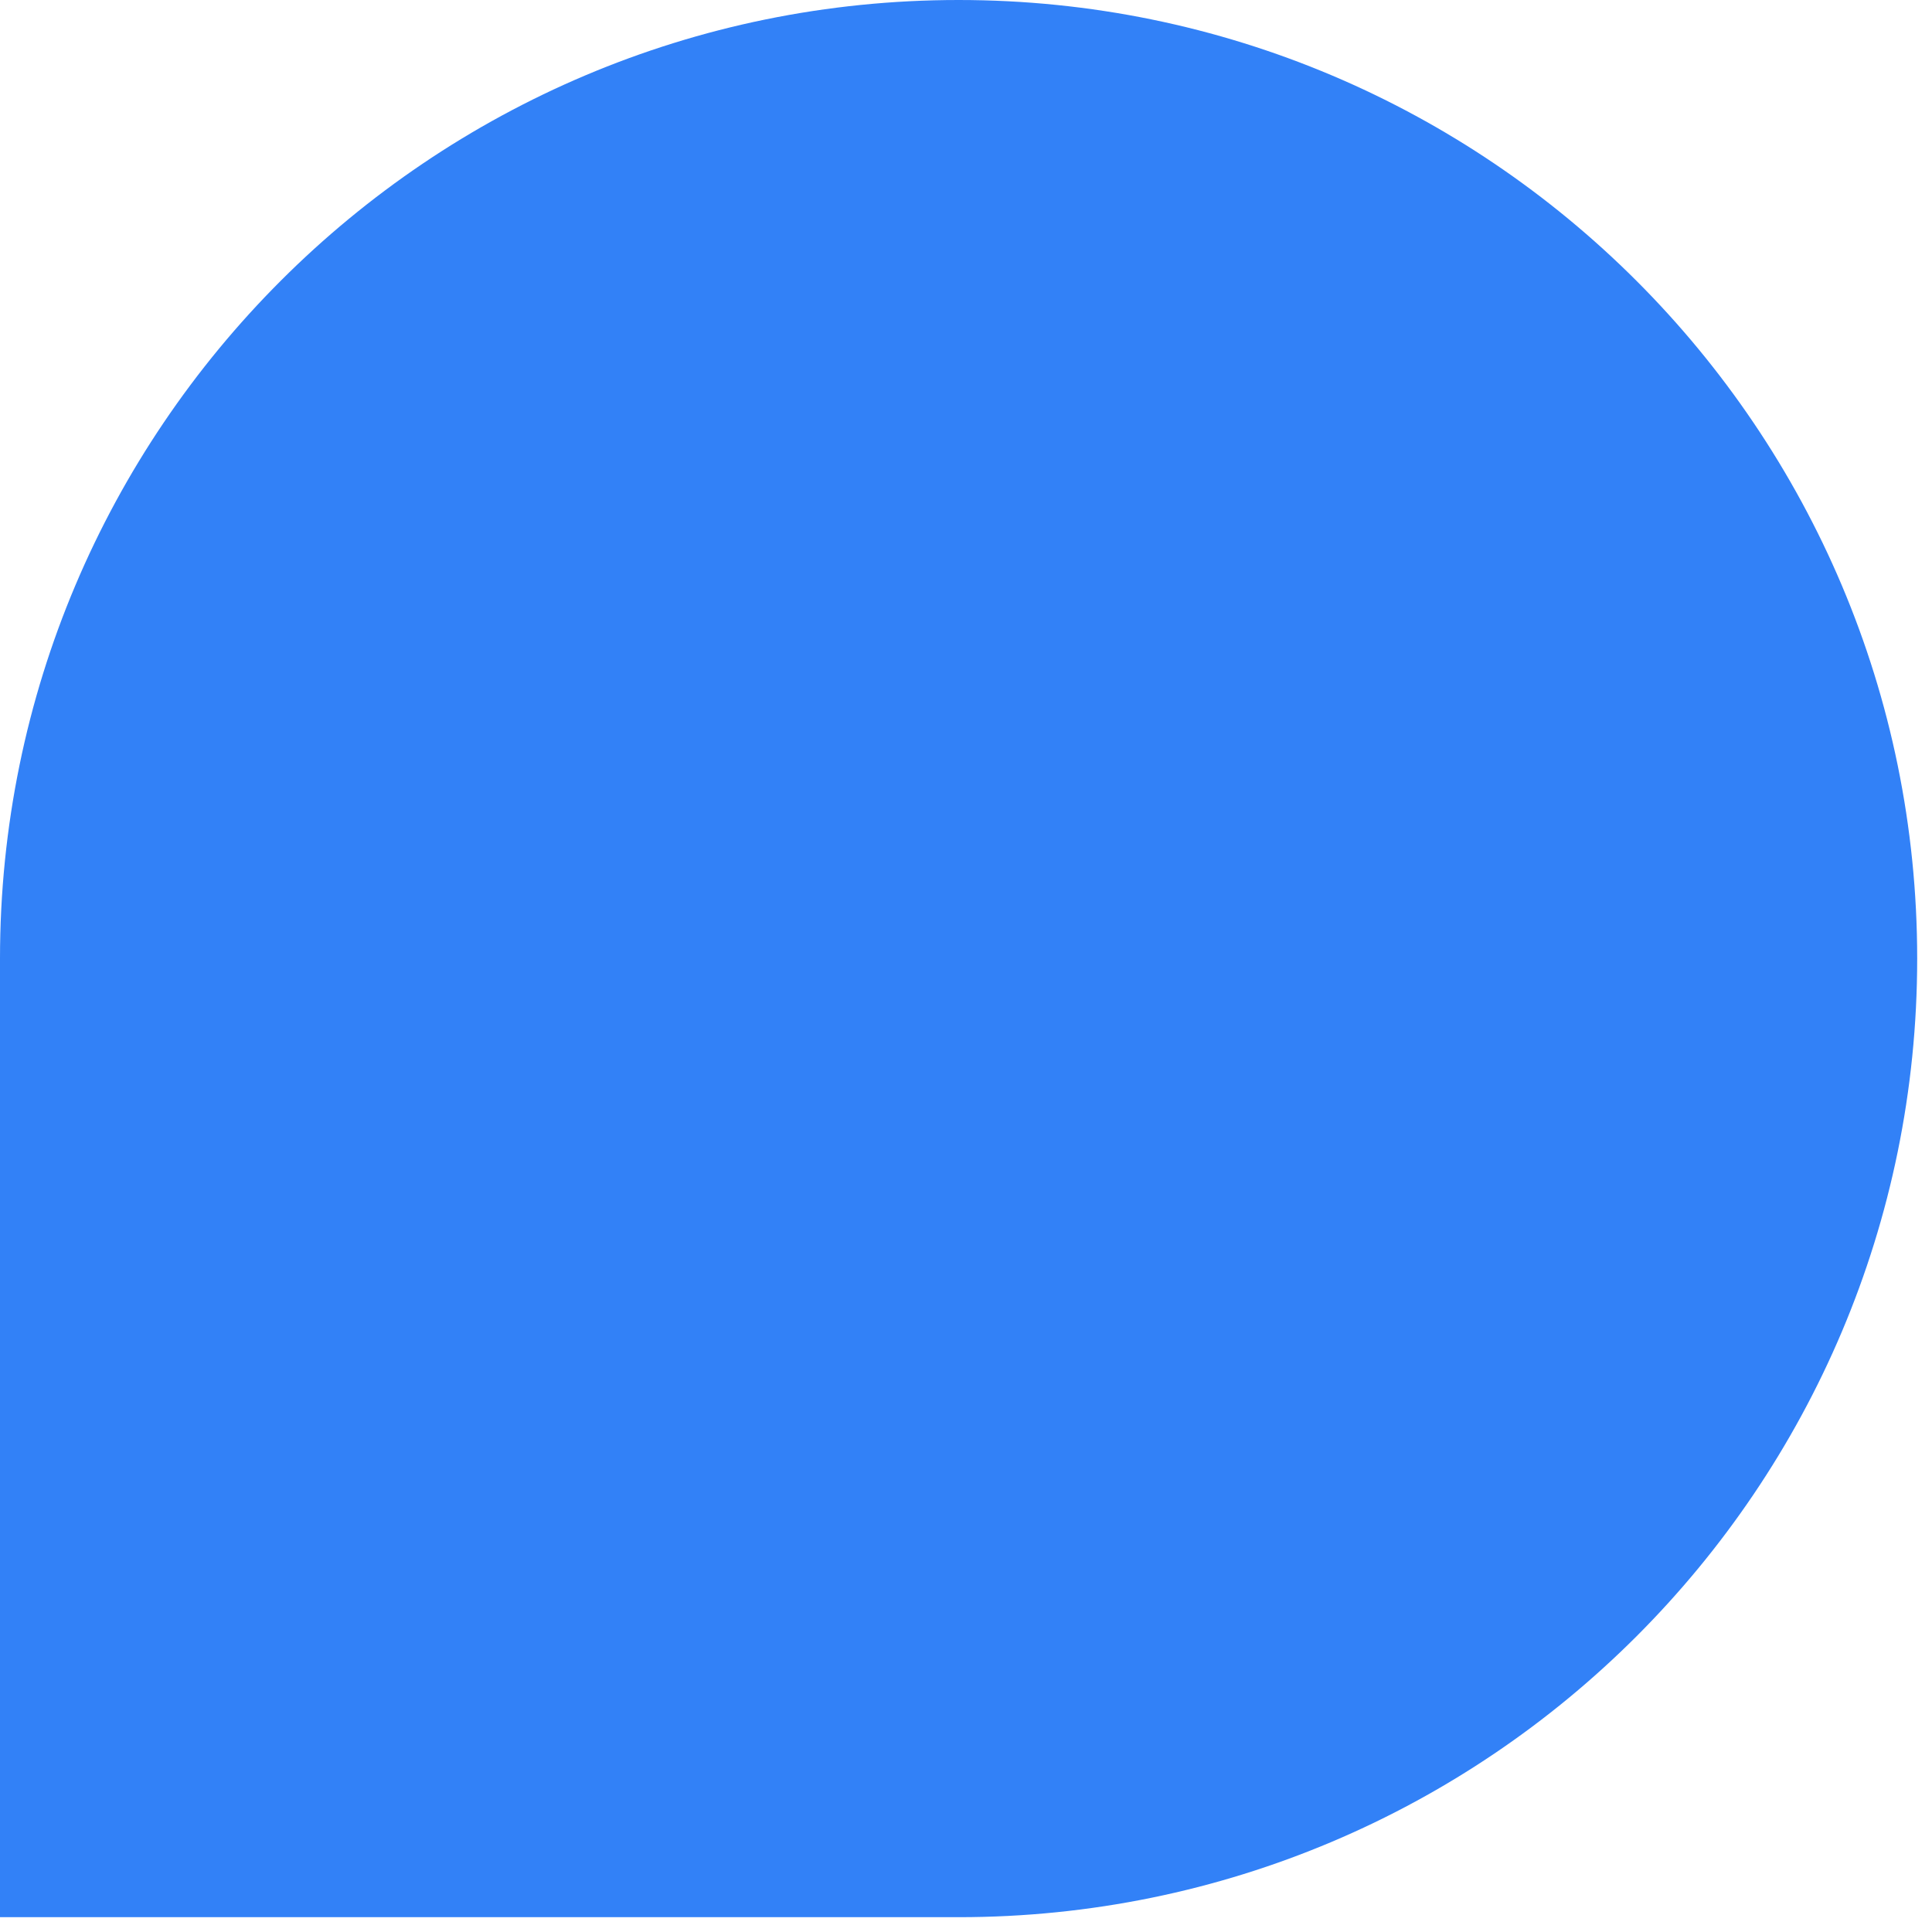 <?xml version="1.0" encoding="UTF-8"?> <svg xmlns="http://www.w3.org/2000/svg" width="75" height="75" viewBox="0 0 75 75" fill="none"> <path d="M0 37.212C0 16.66 16.66 0 37.212 0C57.764 0 74.425 16.66 74.425 37.212C74.425 57.764 57.764 74.425 37.212 74.425H0V37.212Z" fill="#3281F7"></path> </svg> 